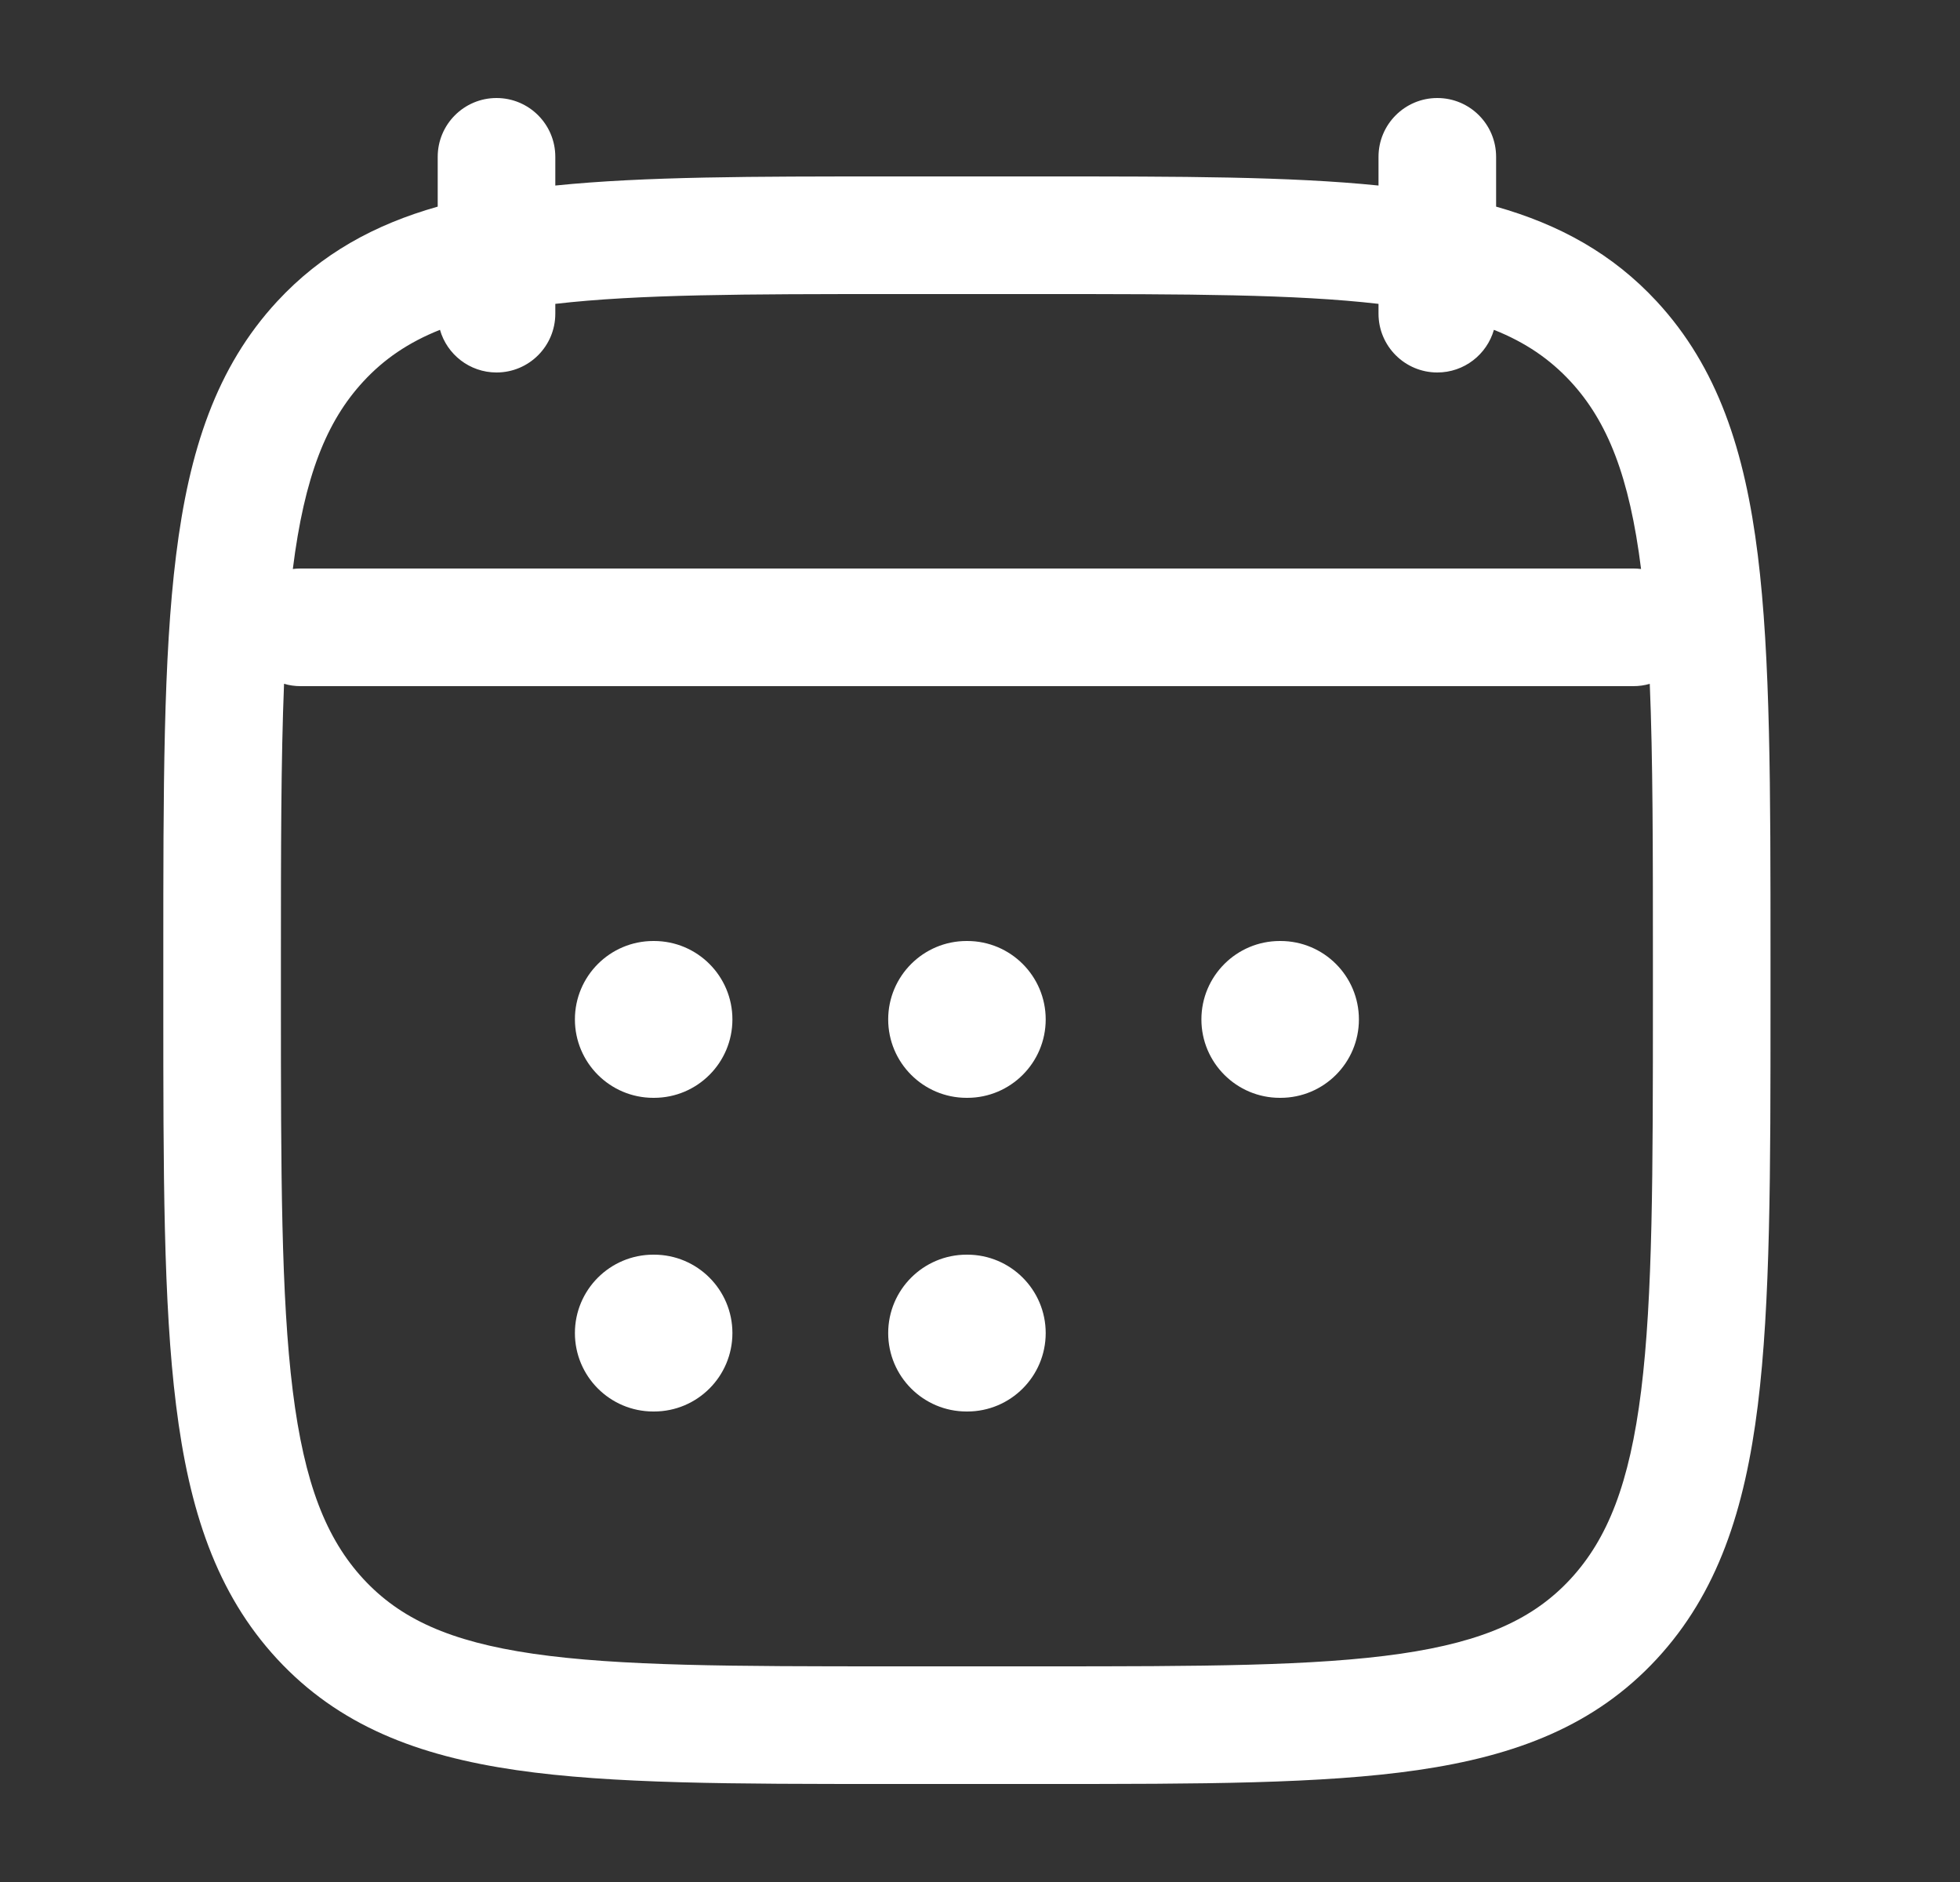 <svg width="25" height="24" viewBox="0 0 25 24" fill="none" xmlns="http://www.w3.org/2000/svg">
<rect x="0" y="0" width="25" height="24" fill="#333333" stroke="none"/>
<path d="M8.333 12C7.781 12 7.333 12.448 7.333 13C7.333 13.552 7.781 14 8.333 14H8.342C8.895 14 9.342 13.552 9.342 13C9.342 12.448 8.895 12 8.342 12H8.333Z" fill="white"/>
<path d="M12.329 12C11.777 12 11.329 12.448 11.329 13C11.329 13.552 11.777 14 12.329 14H12.338C12.89 14 13.338 13.552 13.338 13C13.338 12.448 12.89 12 12.338 12H12.329Z" fill="white"/>
<path d="M16.324 12C15.772 12 15.324 12.448 15.324 13C15.324 13.552 15.772 14 16.324 14H16.333C16.886 14 17.333 13.552 17.333 13C17.333 12.448 16.886 12 16.333 12H16.324Z" fill="white"/>
<path d="M8.333 16C7.781 16 7.333 16.448 7.333 17C7.333 17.552 7.781 18 8.333 18H8.342C8.895 18 9.342 17.552 9.342 17C9.342 16.448 8.895 16 8.342 16H8.333Z" fill="white"/>
<path d="M12.329 16C11.777 16 11.329 16.448 11.329 17C11.329 17.552 11.777 18 12.329 18H12.338C12.89 18 13.338 17.552 13.338 17C13.338 16.448 12.89 16 12.338 16H12.329Z" fill="white"/>
<path fill-rule="evenodd" clip-rule="evenodd" d="M7.083 2C7.083 1.586 6.748 1.25 6.333 1.25C5.919 1.25 5.583 1.586 5.583 2V2.635C4.779 2.863 4.1 3.234 3.535 3.844C2.757 4.685 2.411 5.748 2.246 7.08C2.083 8.384 2.083 10.056 2.083 12.19V12.81C2.083 14.944 2.083 16.616 2.246 17.921C2.411 19.252 2.757 20.315 3.535 21.156C4.321 22.005 5.326 22.39 6.585 22.573C7.803 22.75 9.359 22.75 11.323 22.75H13.344C15.308 22.75 16.864 22.75 18.082 22.573C19.341 22.39 20.346 22.005 21.132 21.156C21.91 20.315 22.256 19.252 22.421 17.921C22.583 16.616 22.583 14.944 22.583 12.81V12.19C22.583 10.056 22.583 8.384 22.421 7.08C22.256 5.748 21.91 4.685 21.132 3.844C20.567 3.234 19.888 2.863 19.083 2.635V2C19.083 1.586 18.748 1.25 18.333 1.25C17.919 1.25 17.583 1.586 17.583 2V2.366C16.447 2.25 15.049 2.25 13.344 2.25H11.323C9.617 2.25 8.219 2.25 7.083 2.366V2ZM5.612 4.206C5.701 4.52 5.991 4.75 6.333 4.75C6.748 4.75 7.083 4.414 7.083 4V3.875C8.144 3.752 9.516 3.75 11.383 3.75H13.283C15.151 3.75 16.522 3.752 17.583 3.875V4C17.583 4.414 17.919 4.75 18.333 4.75C18.676 4.75 18.965 4.52 19.055 4.206C19.462 4.368 19.771 4.583 20.031 4.863C20.504 5.374 20.784 6.076 20.932 7.256C20.899 7.252 20.867 7.25 20.833 7.25H3.833C3.8 7.25 3.767 7.252 3.735 7.256C3.883 6.076 4.163 5.374 4.636 4.863C4.895 4.583 5.205 4.368 5.612 4.206ZM3.623 8.72C3.584 9.683 3.583 10.836 3.583 12.243V12.757C3.583 14.955 3.585 16.534 3.734 17.735C3.882 18.921 4.162 19.624 4.636 20.137C5.103 20.641 5.731 20.933 6.8 21.089C7.898 21.248 9.345 21.25 11.383 21.25H13.283C15.322 21.25 16.769 21.248 17.866 21.089C18.936 20.933 19.564 20.641 20.031 20.137C20.505 19.624 20.785 18.921 20.933 17.735C21.082 16.534 21.083 14.955 21.083 12.757V12.243C21.083 10.836 21.083 9.683 21.043 8.72C20.977 8.74 20.906 8.75 20.833 8.75H3.833C3.761 8.75 3.69 8.74 3.623 8.72Z" fill="white"/>
</svg>

